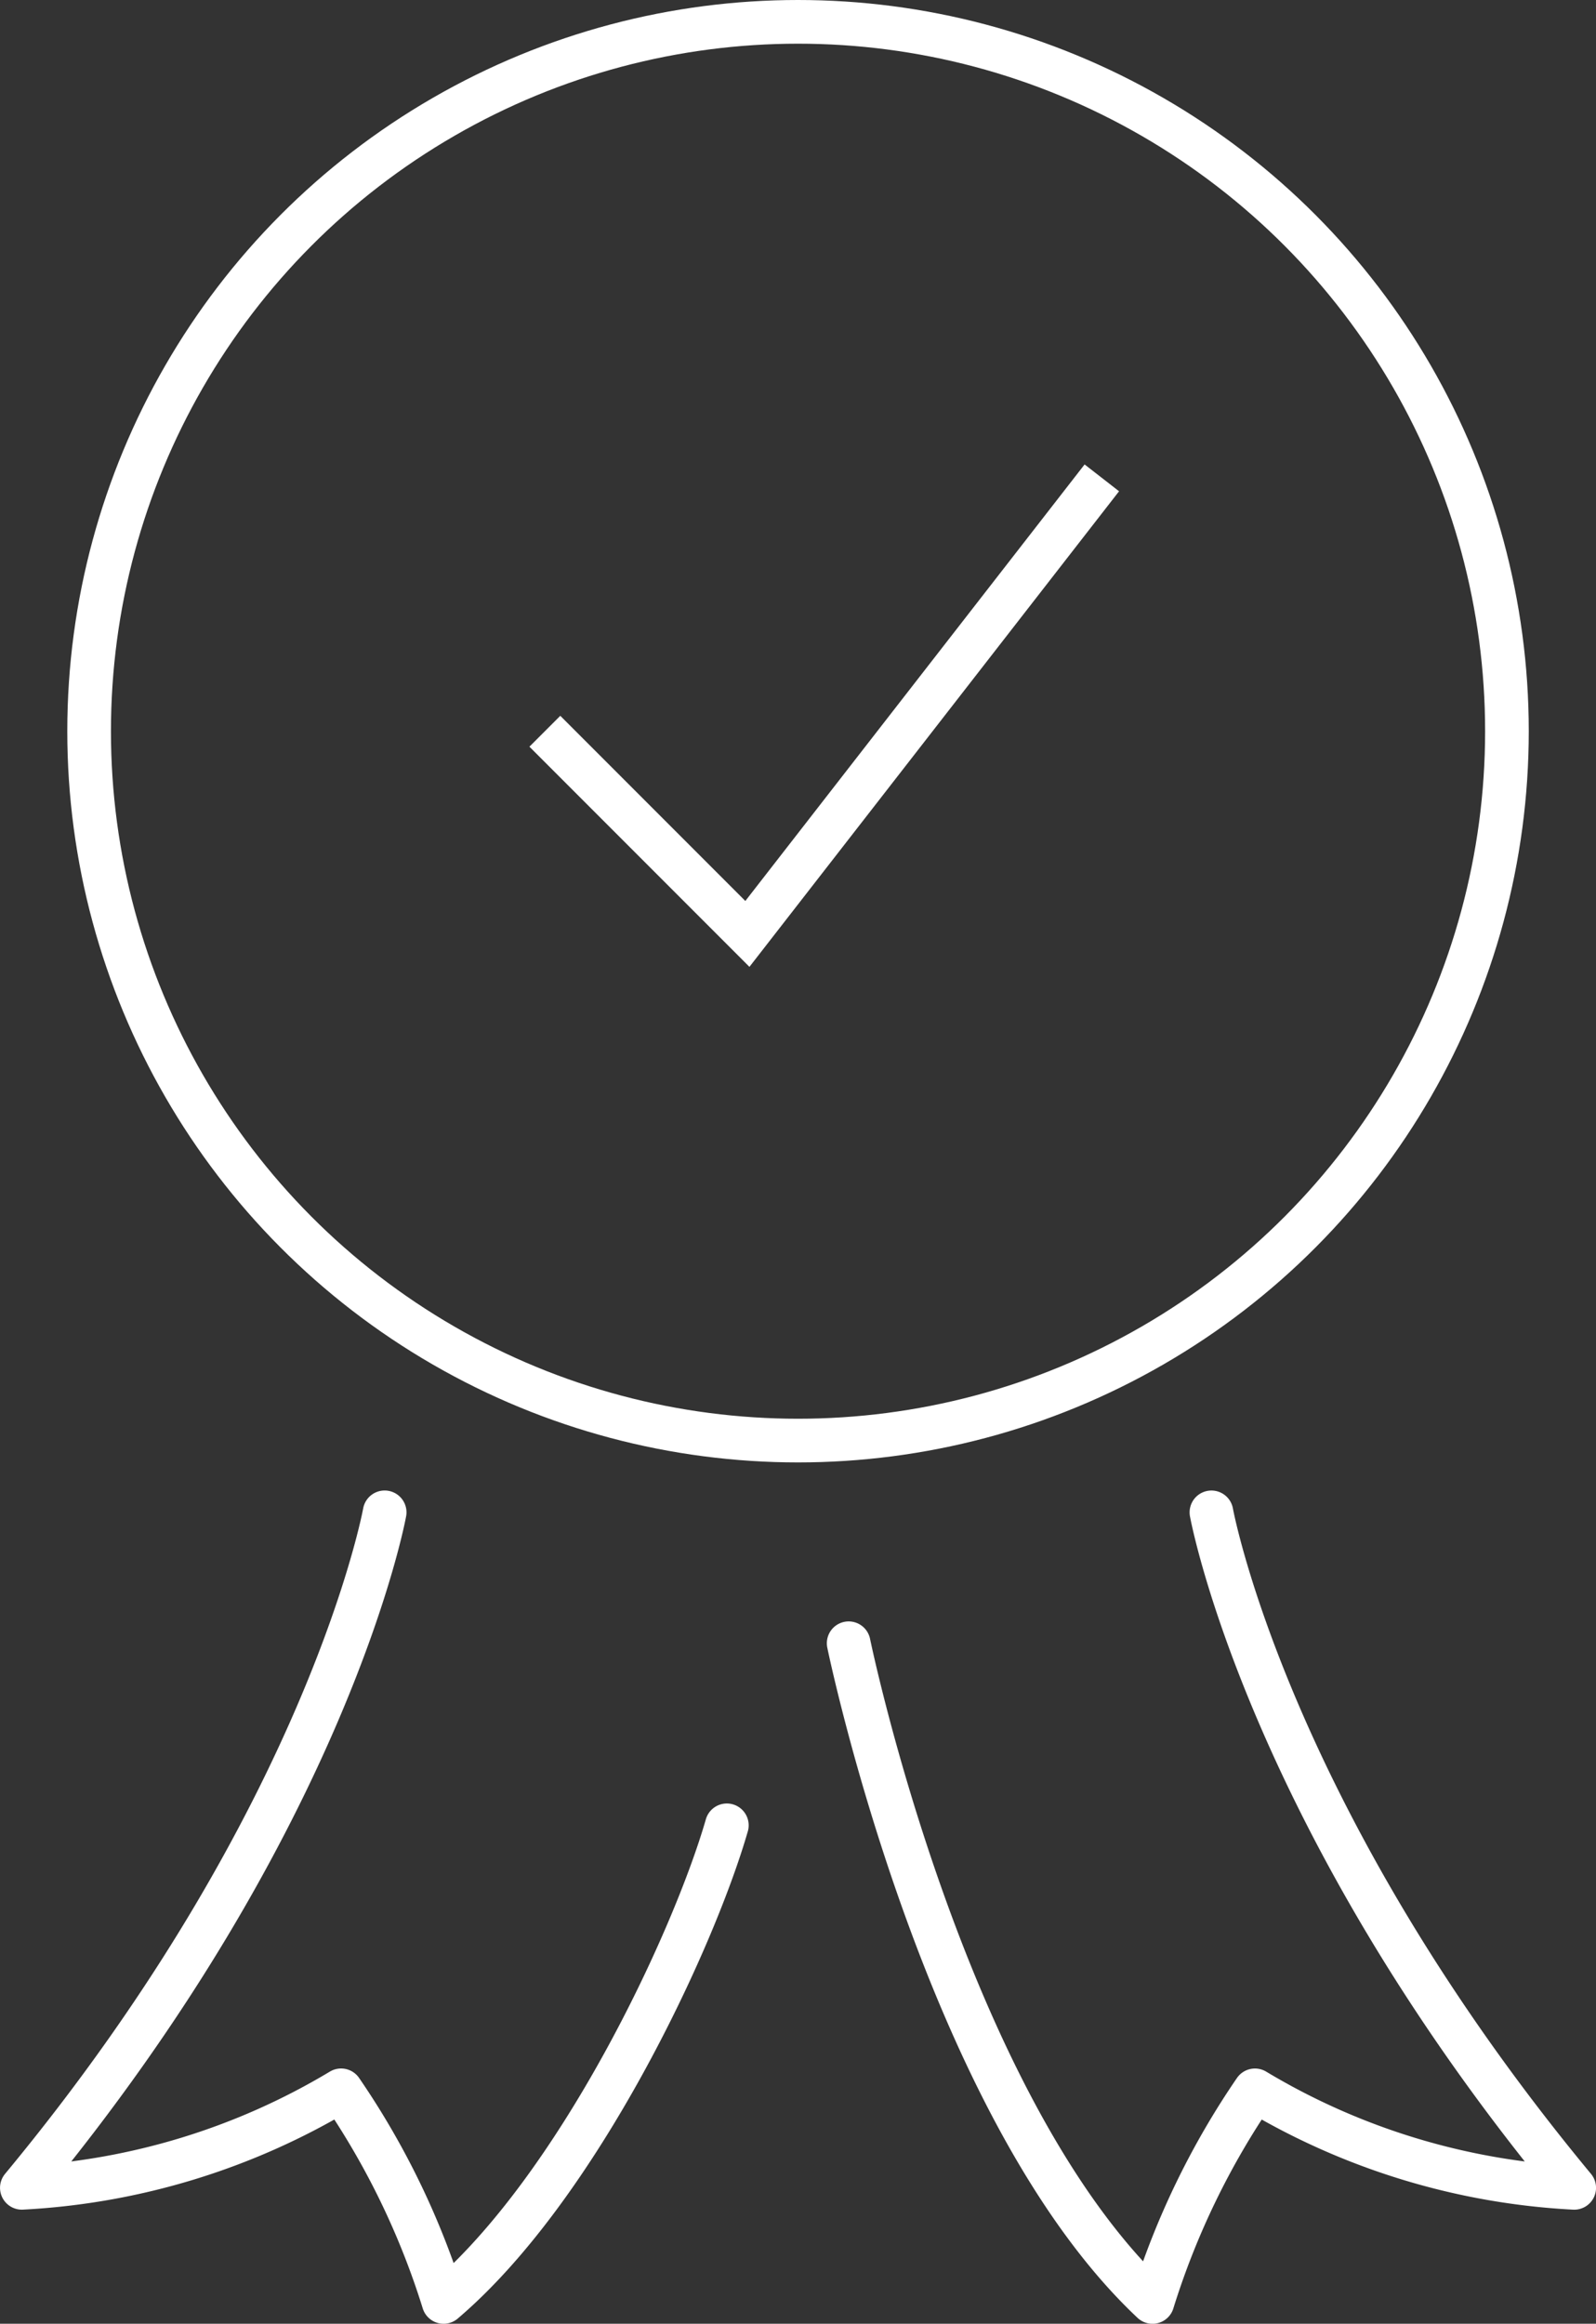 <svg xmlns="http://www.w3.org/2000/svg" width="54.836" height="79.789" viewBox="0 0 54.836 79.789">
  <rect x="0" y="0" width="54.836" height="79.789" fill="#333333" stroke="none"/>
  <g id="Groupe_685" data-name="Groupe 685" transform="translate(-135.921 -128.25)">
    <circle id="Ellipse_207" data-name="Ellipse 207" cx="24.357" cy="24.357" r="24.357" transform="translate(138.983 129)" fill="none" stroke="#fff" stroke-miterlimit="10" stroke-width="1.5"/>
    <path id="Tracé_2876" data-name="Tracé 2876" d="M147,146.7l6.959,6.959L166.137,138" transform="translate(7.641 6.658)" fill="none" stroke="#fff" stroke-miterlimit="10" stroke-width="1.5"/>
    <path id="Tracé_2877" data-name="Tracé 2877" d="M160.894,169.163c-1.155,4-5.111,12.436-9.732,16.364a26.973,26.973,0,0,0-3.521-7.265,23.689,23.689,0,0,1-10.969,3.347c10.576-12.754,12.465-23.193,12.465-23.193" transform="translate(0 21.762)" fill="none" stroke="#fff" stroke-linecap="round" stroke-linejoin="round" stroke-width="1.5"/>
    <path id="Tracé_2878" data-name="Tracé 2878" d="M153,162.911s3.262,15.875,10.439,22.617a27.028,27.028,0,0,1,3.52-7.265,23.7,23.7,0,0,0,10.969,3.347c-10.574-12.754-12.464-23.193-12.464-23.193" transform="translate(12.08 21.762)" fill="none" stroke="#fff" stroke-linecap="round" stroke-linejoin="round" stroke-width="1.5"/>
  </g>
</svg>
